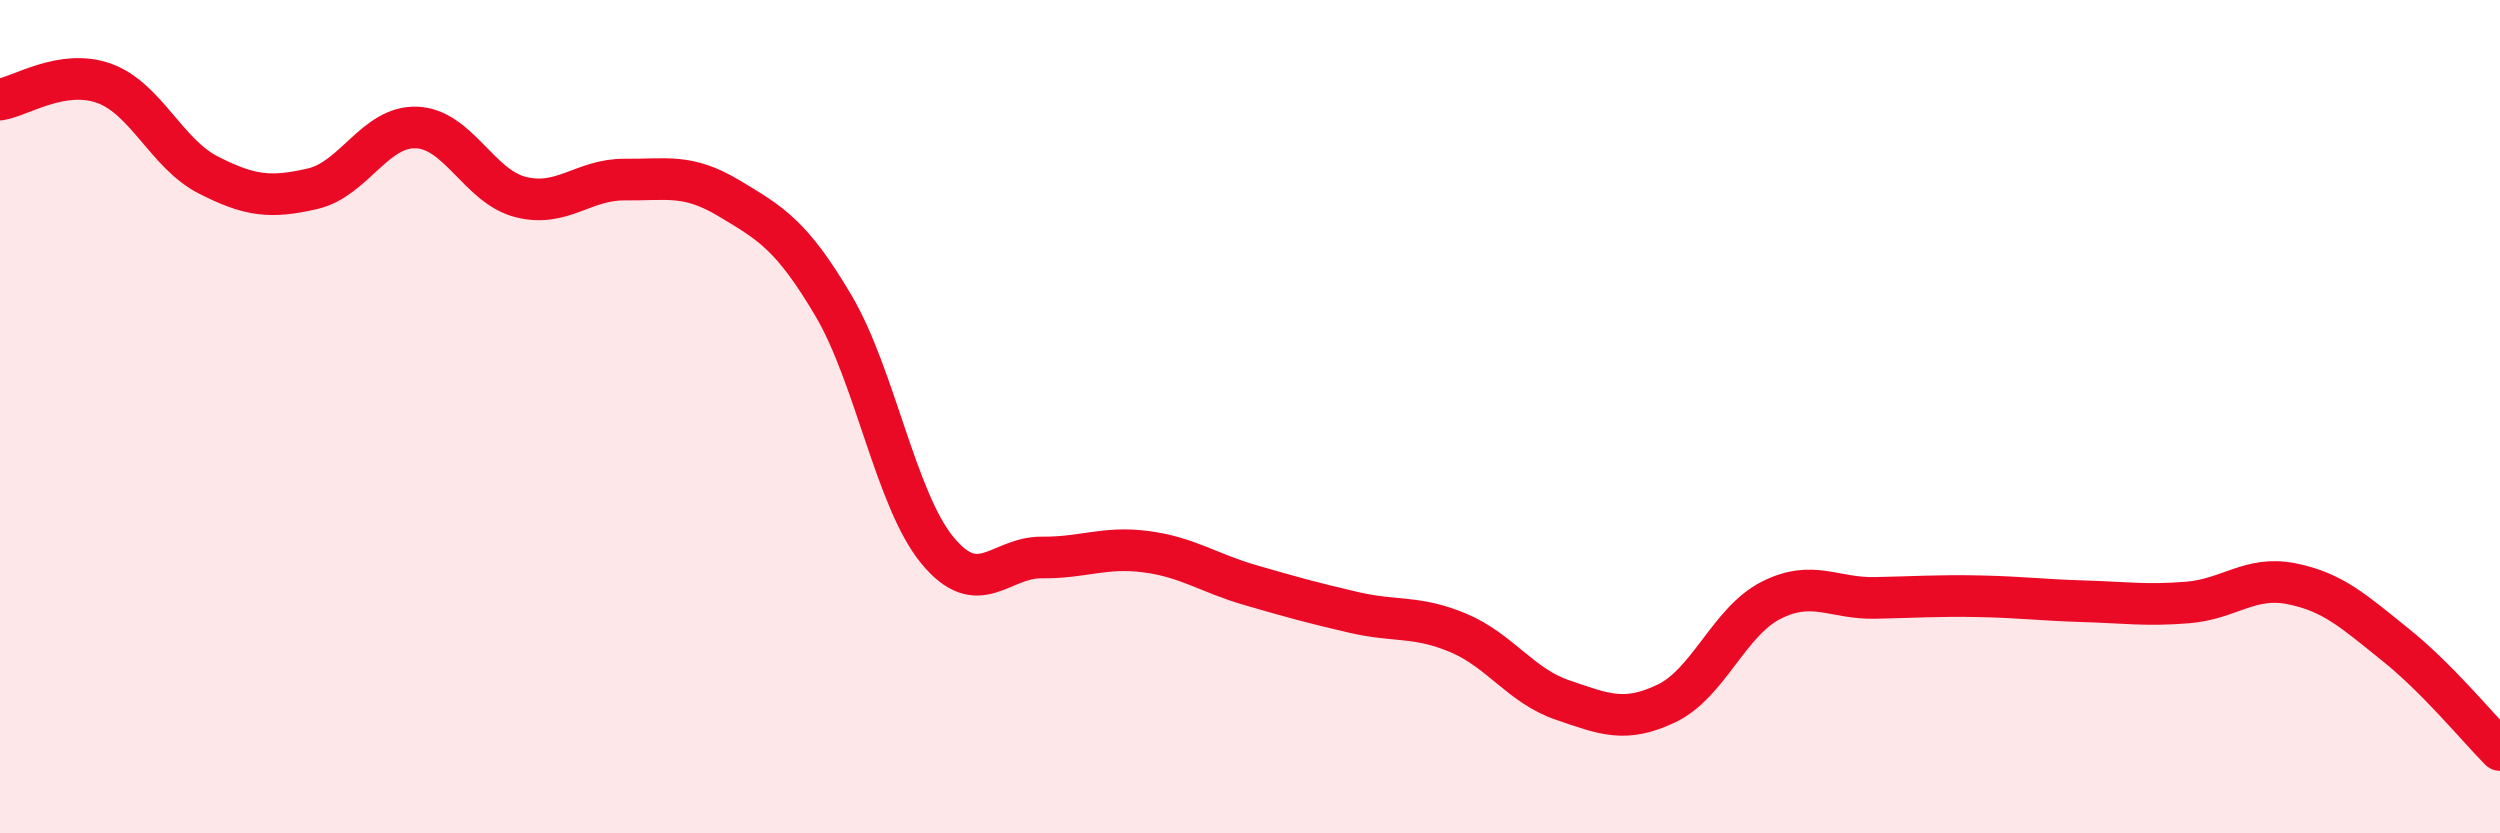 
    <svg width="60" height="20" viewBox="0 0 60 20" xmlns="http://www.w3.org/2000/svg">
      <path
        d="M 0,2.39 C 0.5,2.31 1.5,1.64 2.5,2 C 3.5,2.36 4,3.69 5,4.2 C 6,4.71 6.5,4.76 7.5,4.53 C 8.5,4.3 9,3.02 10,3.06 C 11,3.1 11.5,4.48 12.5,4.73 C 13.5,4.98 14,4.3 15,4.31 C 16,4.32 16.5,4.16 17.5,4.76 C 18.5,5.36 19,5.64 20,7.33 C 21,9.02 21.5,12 22.5,13.21 C 23.5,14.42 24,13.37 25,13.38 C 26,13.39 26.5,13.11 27.5,13.24 C 28.5,13.37 29,13.75 30,14.04 C 31,14.33 31.5,14.47 32.5,14.7 C 33.5,14.93 34,14.77 35,15.19 C 36,15.61 36.5,16.46 37.5,16.8 C 38.5,17.14 39,17.36 40,16.88 C 41,16.4 41.5,14.92 42.5,14.41 C 43.5,13.9 44,14.37 45,14.35 C 46,14.33 46.5,14.29 47.5,14.31 C 48.5,14.33 49,14.4 50,14.43 C 51,14.46 51.5,14.54 52.5,14.46 C 53.5,14.38 54,13.81 55,14.01 C 56,14.21 56.5,14.68 57.5,15.48 C 58.5,16.28 59.5,17.5 60,18L60 20L0 20Z"
        fill="#EB0A25"
        opacity="0.1"
        stroke-linecap="round"
        stroke-linejoin="round"
      />
      <path
        d="M 0,2.39 C 0.5,2.31 1.5,1.64 2.5,2 C 3.5,2.36 4,3.69 5,4.2 C 6,4.71 6.5,4.76 7.5,4.53 C 8.5,4.3 9,3.02 10,3.06 C 11,3.1 11.5,4.48 12.5,4.73 C 13.5,4.98 14,4.3 15,4.31 C 16,4.32 16.5,4.16 17.5,4.76 C 18.5,5.36 19,5.64 20,7.33 C 21,9.02 21.5,12 22.5,13.21 C 23.5,14.42 24,13.37 25,13.38 C 26,13.39 26.5,13.11 27.5,13.24 C 28.5,13.37 29,13.75 30,14.04 C 31,14.33 31.5,14.47 32.5,14.7 C 33.5,14.93 34,14.77 35,15.19 C 36,15.61 36.5,16.46 37.5,16.8 C 38.5,17.14 39,17.36 40,16.88 C 41,16.4 41.5,14.92 42.5,14.41 C 43.5,13.9 44,14.37 45,14.35 C 46,14.33 46.5,14.29 47.5,14.31 C 48.5,14.33 49,14.4 50,14.43 C 51,14.46 51.5,14.54 52.5,14.46 C 53.5,14.38 54,13.81 55,14.01 C 56,14.21 56.5,14.68 57.5,15.48 C 58.5,16.28 59.5,17.5 60,18"
        stroke="#EB0A25"
        stroke-width="1"
        fill="none"
        stroke-linecap="round"
        stroke-linejoin="round"
      />
    </svg>
  